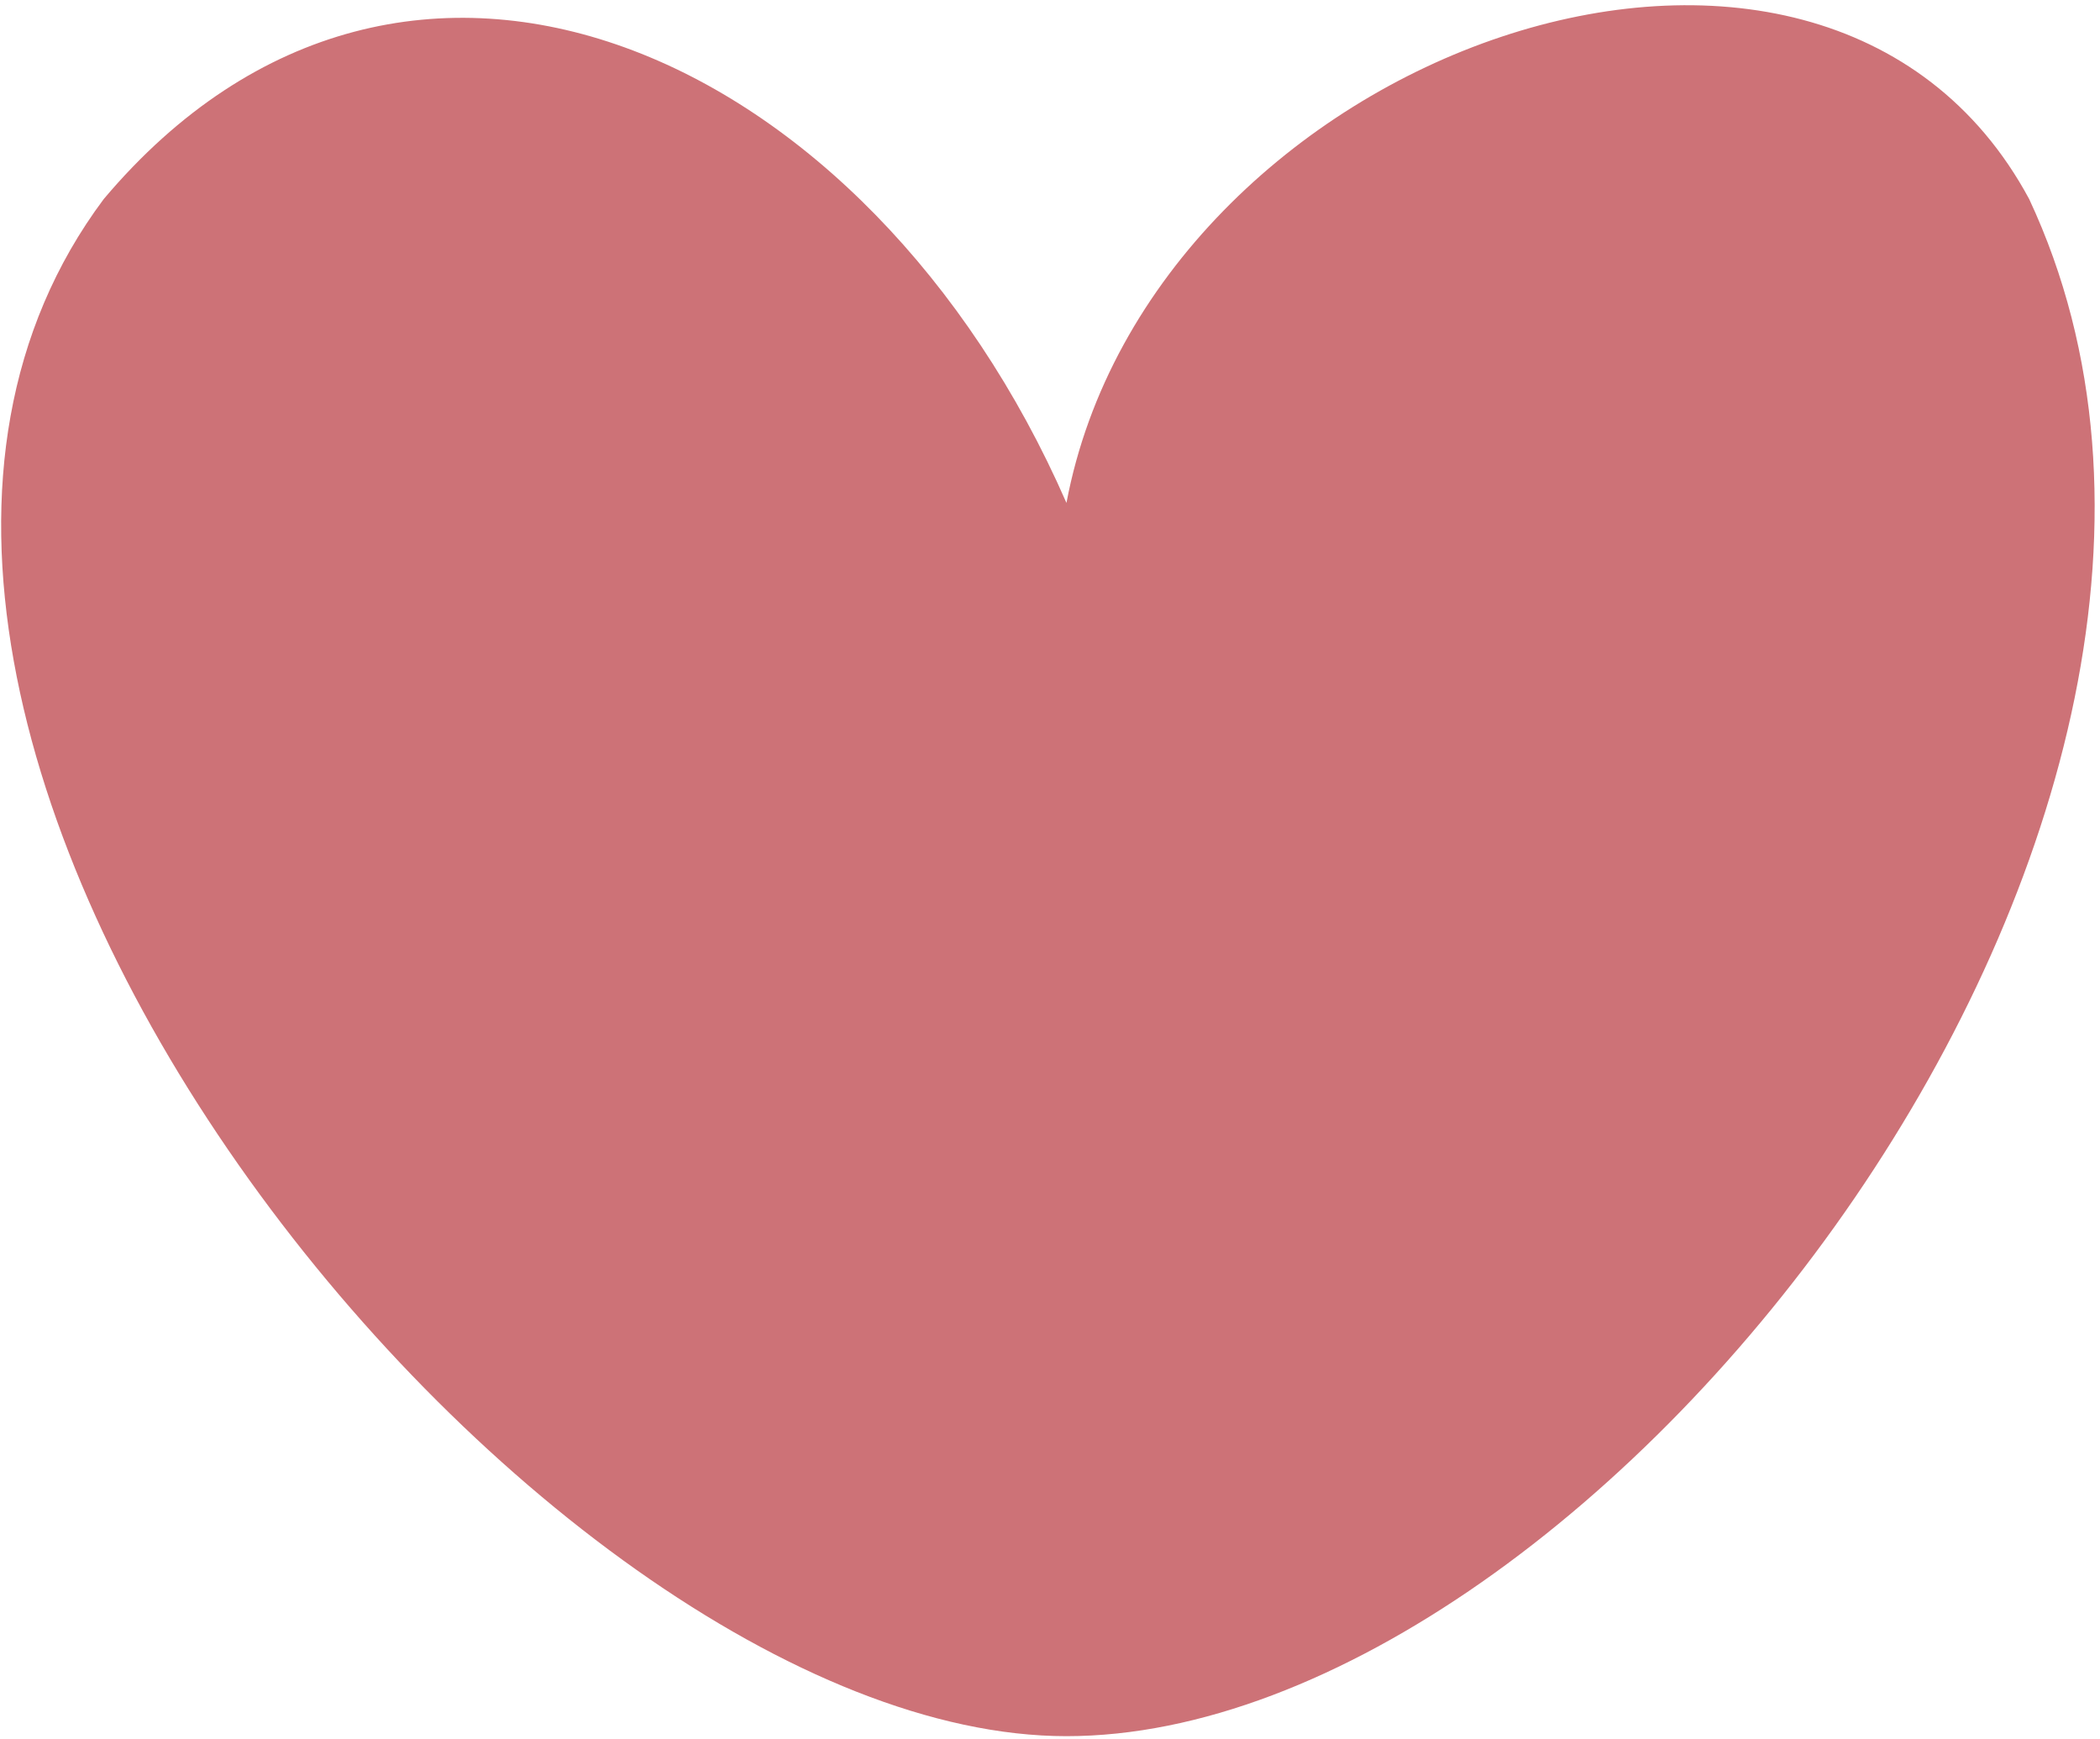 <?xml version="1.0" encoding="UTF-8"?> <svg xmlns="http://www.w3.org/2000/svg" width="215" height="178" viewBox="0 0 215 178" fill="none"><path d="M207.746 20.373C237.143 83.179 163.618 177.73 109.185 177.73C54.751 177.73 -29.58 74.181 10.624 20.373C41.597 -16.349 89.027 5.34 109.185 51.483C117.878 5.34 186.395 -19.256 207.746 20.373Z" fill="#CD7277"></path></svg> 